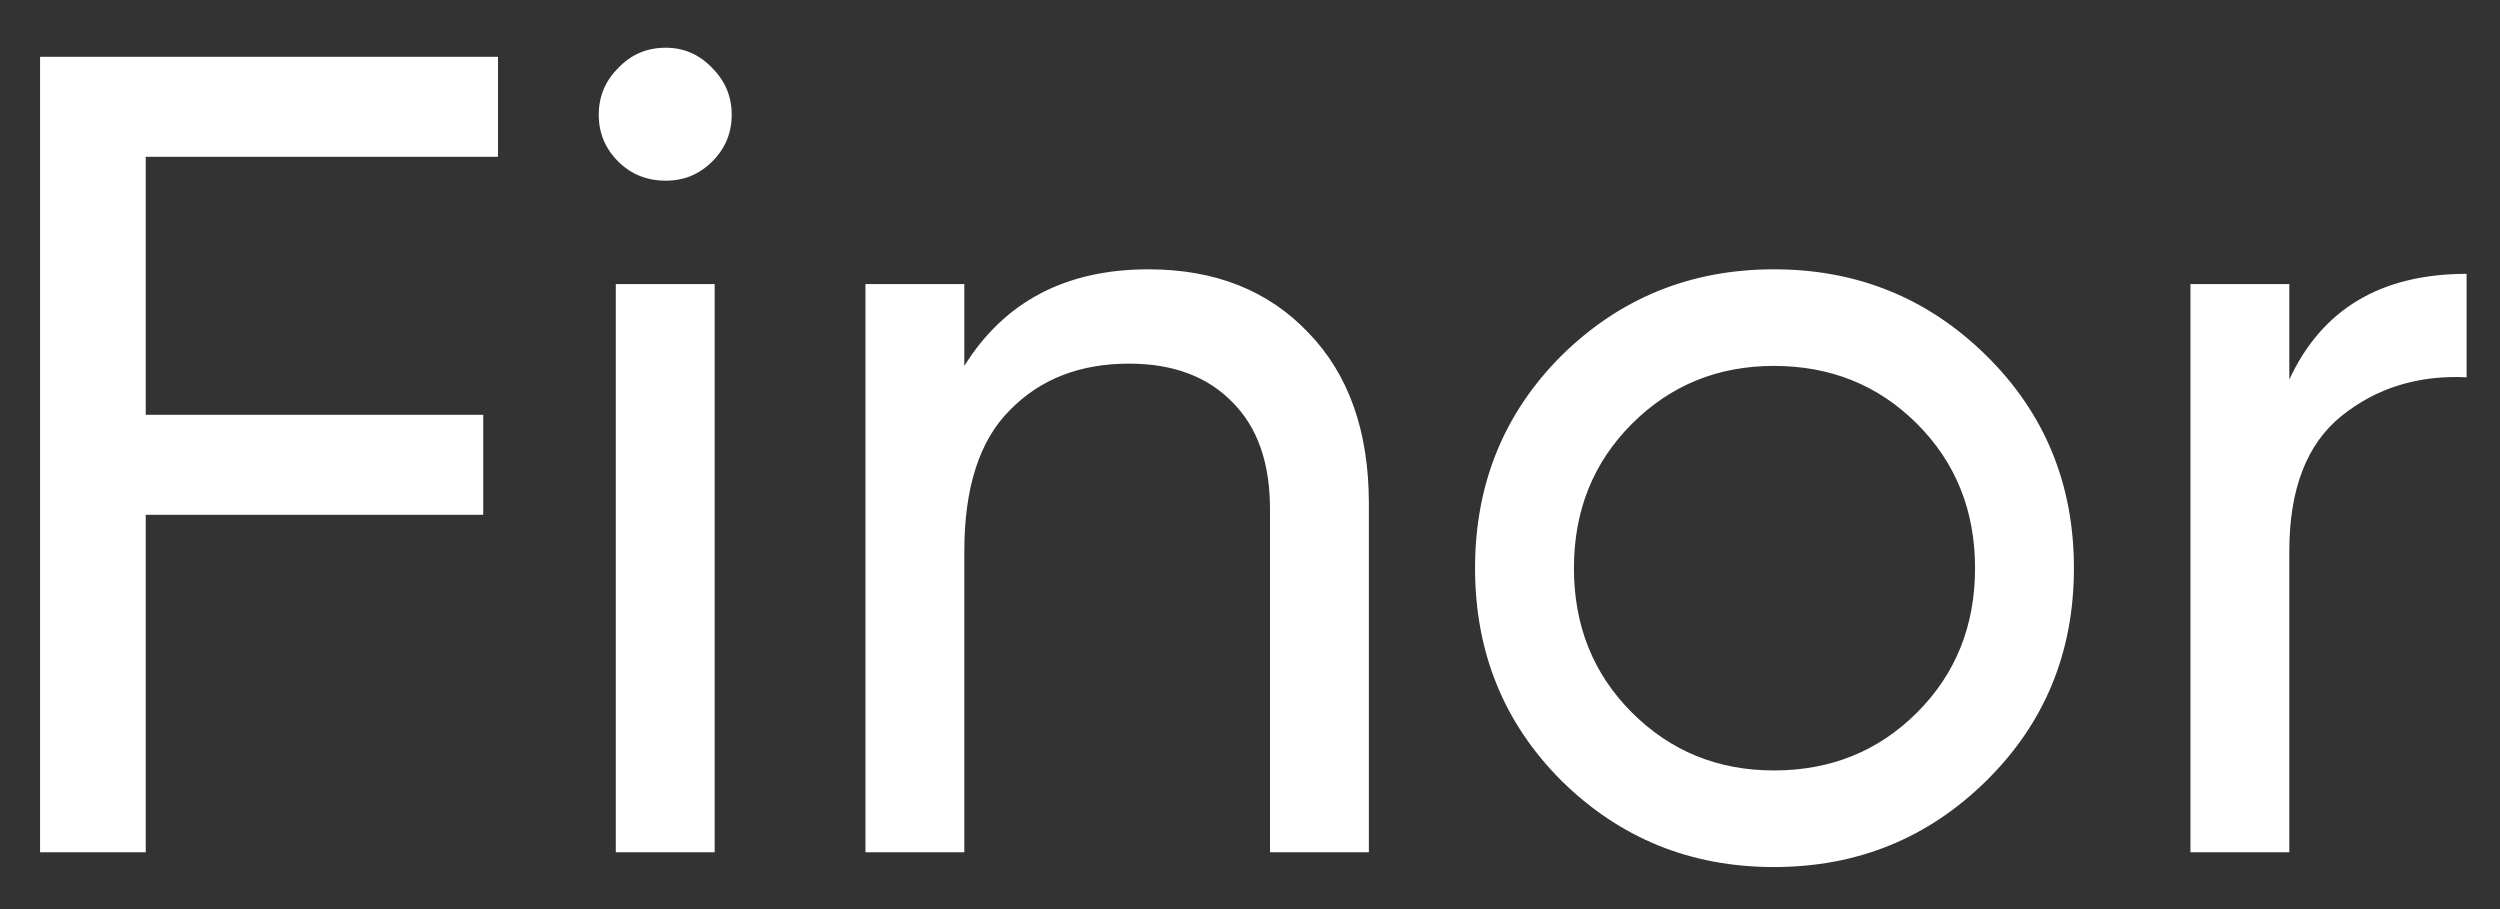 <svg width="44" height="16" viewBox="0 0 44 16" fill="none" xmlns="http://www.w3.org/2000/svg">
<rect x="0" y="0" width="44" height="16" fill="#333333" stroke="none"/>
<path d="M8.765 2.76H2.565V7.3H8.505V9.06H2.565V15H0.705V1H8.765V2.76ZM11.718 3.18C11.384 3.18 11.104 3.067 10.878 2.84C10.651 2.613 10.538 2.34 10.538 2.02C10.538 1.7 10.651 1.427 10.878 1.2C11.104 0.96 11.384 0.84 11.718 0.84C12.038 0.84 12.311 0.96 12.538 1.2C12.764 1.427 12.878 1.7 12.878 2.02C12.878 2.34 12.764 2.613 12.538 2.84C12.311 3.067 12.038 3.18 11.718 3.18ZM10.838 15V5H12.578V15H10.838ZM20.212 4.74C21.385 4.74 22.325 5.113 23.032 5.86C23.739 6.593 24.092 7.593 24.092 8.86V15H22.352V8.96C22.352 8.147 22.132 7.52 21.692 7.08C21.252 6.627 20.645 6.4 19.872 6.4C19.005 6.4 18.305 6.673 17.772 7.22C17.239 7.753 16.972 8.58 16.972 9.7V15H15.232V5H16.972V6.44C17.679 5.307 18.759 4.74 20.212 4.74ZM34.961 13.74C33.934 14.753 32.688 15.26 31.221 15.26C29.755 15.26 28.508 14.753 27.481 13.74C26.468 12.727 25.961 11.48 25.961 10C25.961 8.52 26.468 7.273 27.481 6.26C28.508 5.247 29.755 4.74 31.221 4.74C32.688 4.74 33.934 5.247 34.961 6.26C35.988 7.273 36.501 8.52 36.501 10C36.501 11.48 35.988 12.727 34.961 13.74ZM31.221 13.56C32.221 13.56 33.061 13.22 33.741 12.54C34.421 11.86 34.761 11.013 34.761 10C34.761 8.987 34.421 8.14 33.741 7.46C33.061 6.78 32.221 6.44 31.221 6.44C30.235 6.44 29.401 6.78 28.721 7.46C28.041 8.14 27.701 8.987 27.701 10C27.701 11.013 28.041 11.86 28.721 12.54C29.401 13.22 30.235 13.56 31.221 13.56ZM40.292 6.68C40.866 5.44 41.906 4.82 43.412 4.82V6.64C42.559 6.6 41.826 6.827 41.212 7.32C40.599 7.813 40.292 8.607 40.292 9.7V15H38.552V5H40.292V6.68Z" fill="white"/>
</svg>
